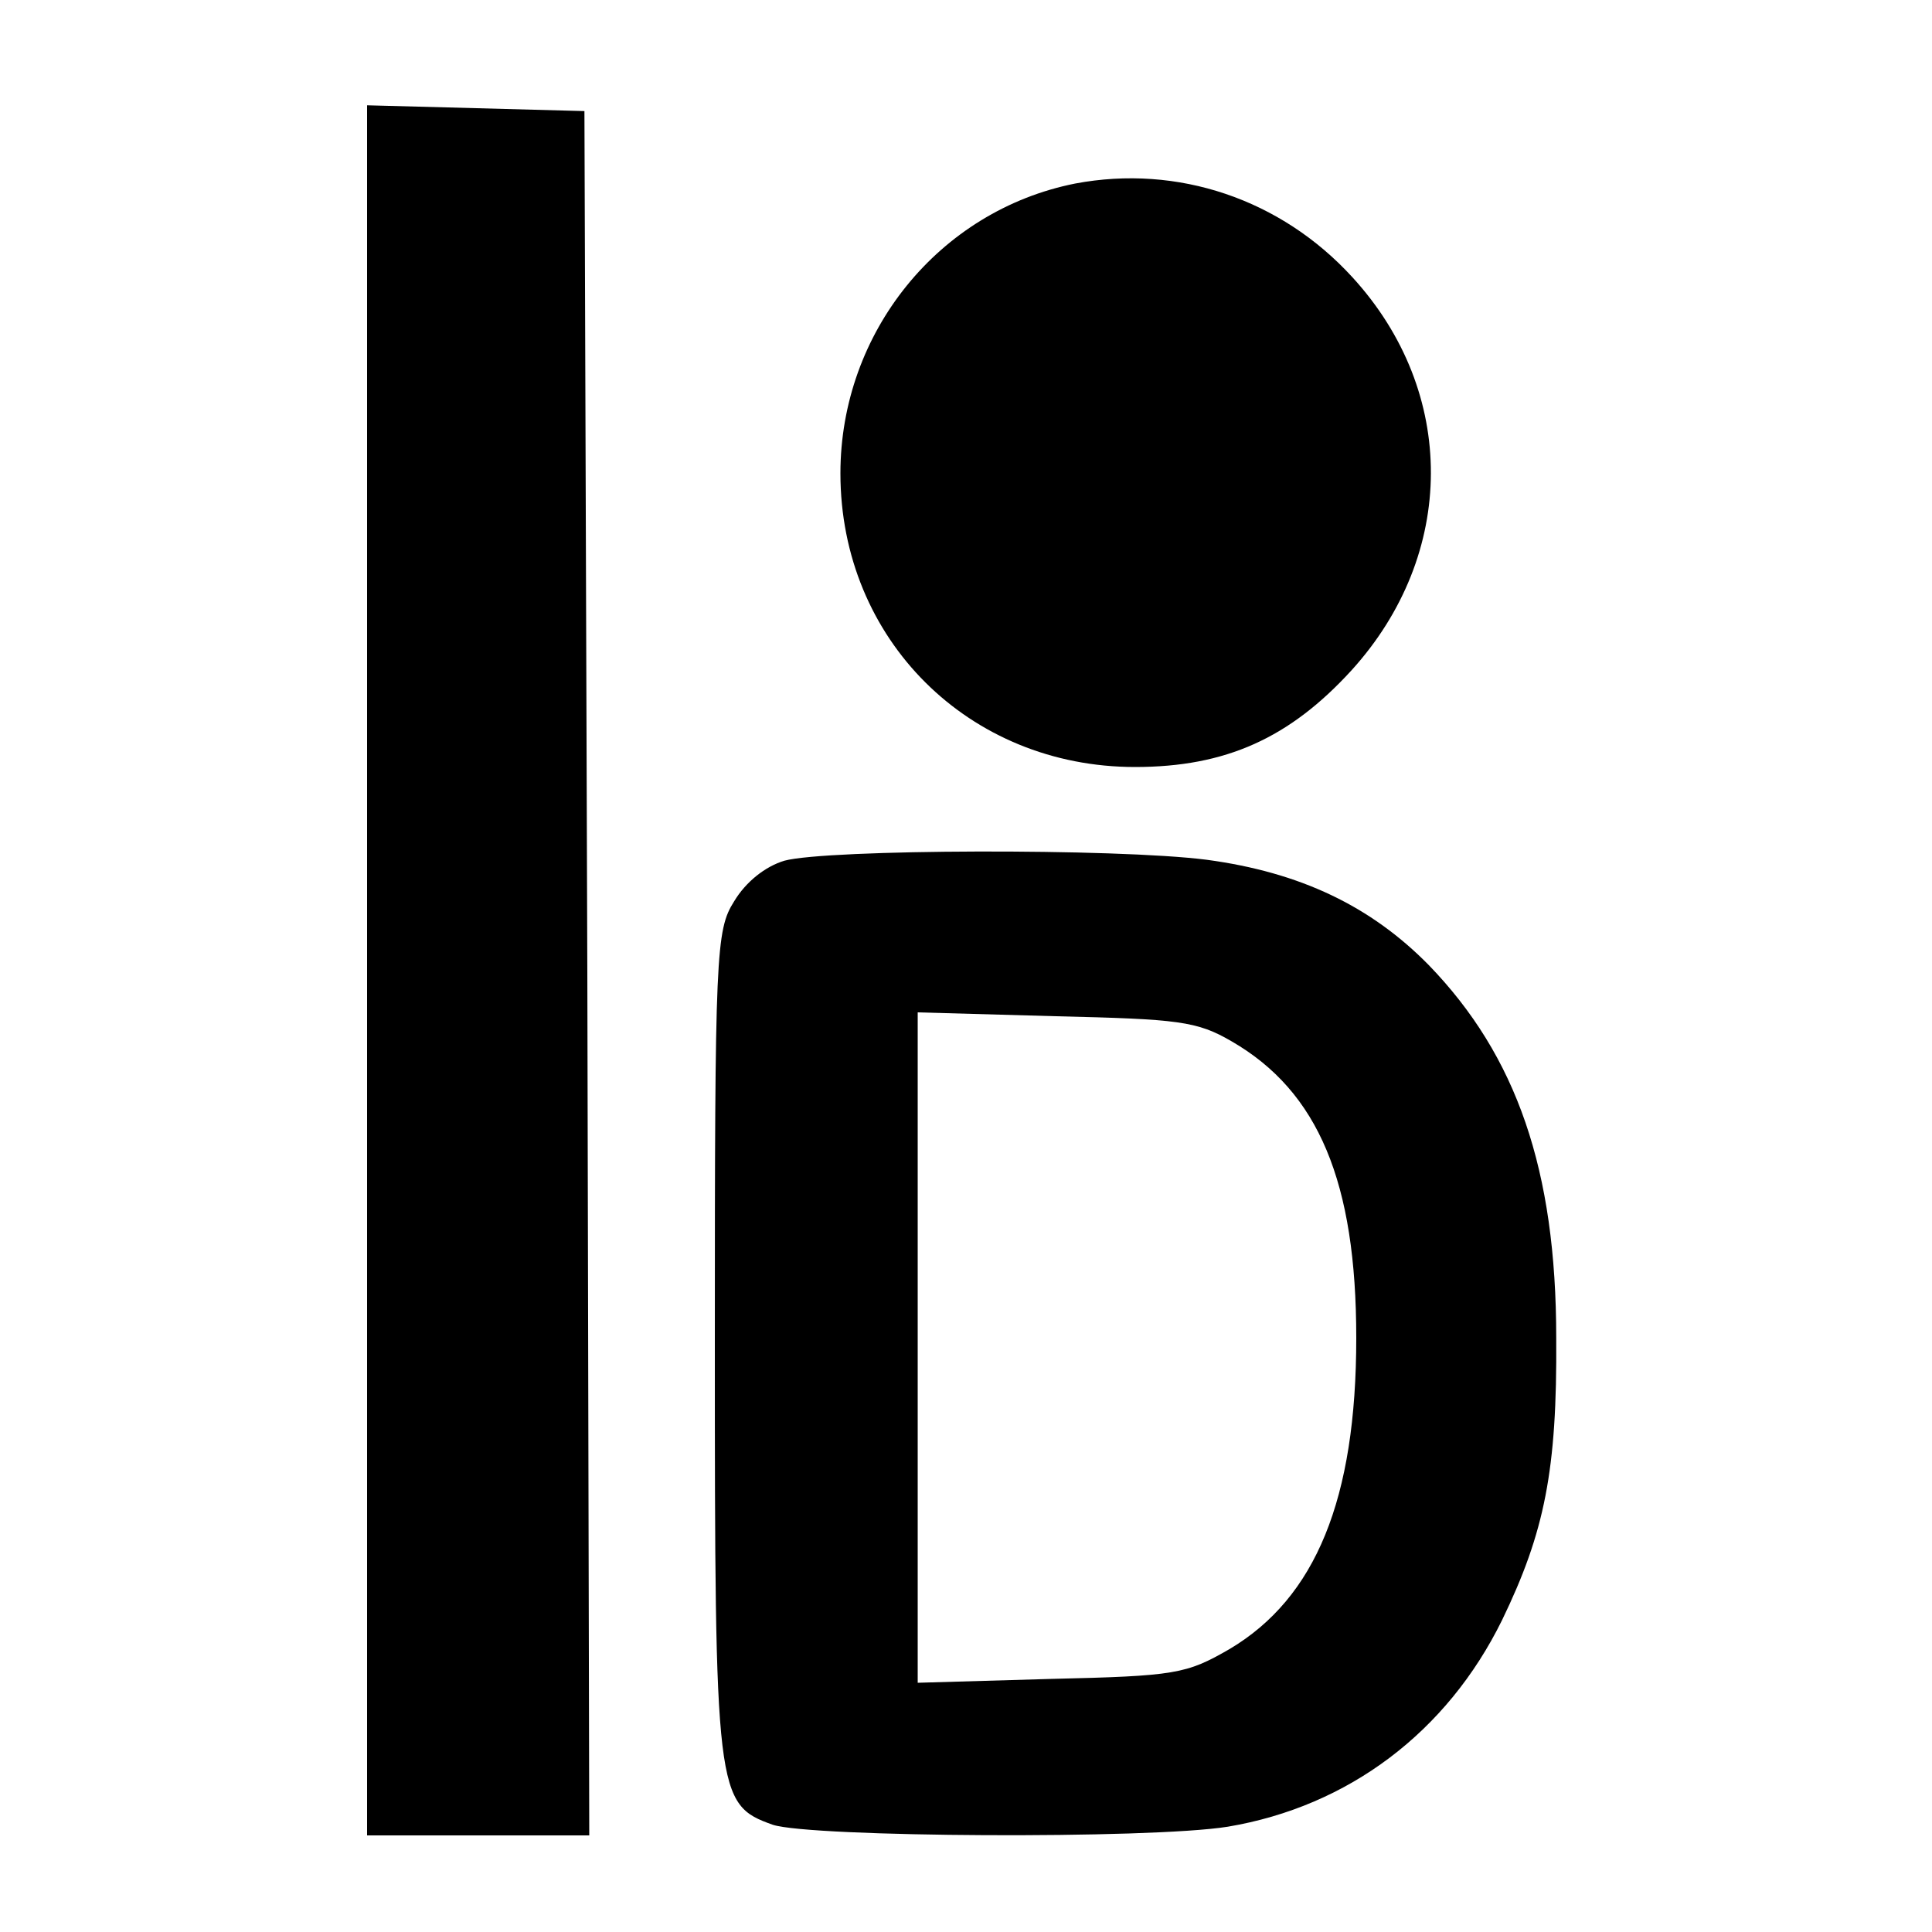 <?xml version="1.0" encoding="UTF-8" standalone="no"?> <svg xmlns="http://www.w3.org/2000/svg" version="1.0" width="200pt" height="200pt" viewBox="0 0 200 200" preserveAspectRatio="xMidYMid meet"><g transform="translate(0,200) scale(0.1,-0.1)" fill="#000000" stroke="none"><path d="M380 995 l0 -895 115 0 115 0 -2 893 -3 892 -112 3 -113 3 0 -896z"></path><path d="M1113 1810 c-141 -28 -243 -154 -243 -300 0 -172 133 -304 305 -304 94 0 160 30 224 100 109 120 110 288 1 407 -74 81 -181 117 -287 97z"></path><path d="M812 1109 c-20 -6 -40 -22 -52 -42 -19 -30 -20 -53 -20 -455 0 -470 1 -480 60 -501 40 -13 390 -15 471 -2 125 21 227 98 284 214 44 91 57 155 56 292 0 174 -41 292 -132 386 -60 61 -133 96 -230 109 -94 12 -393 11 -437 -1z m463 -187 c90 -52 129 -146 129 -307 0 -167 -42 -269 -131 -322 -45 -26 -56 -28 -185 -31 l-138 -4 0 347 0 347 143 -4 c127 -3 146 -5 182 -26z"></path></g></svg> 